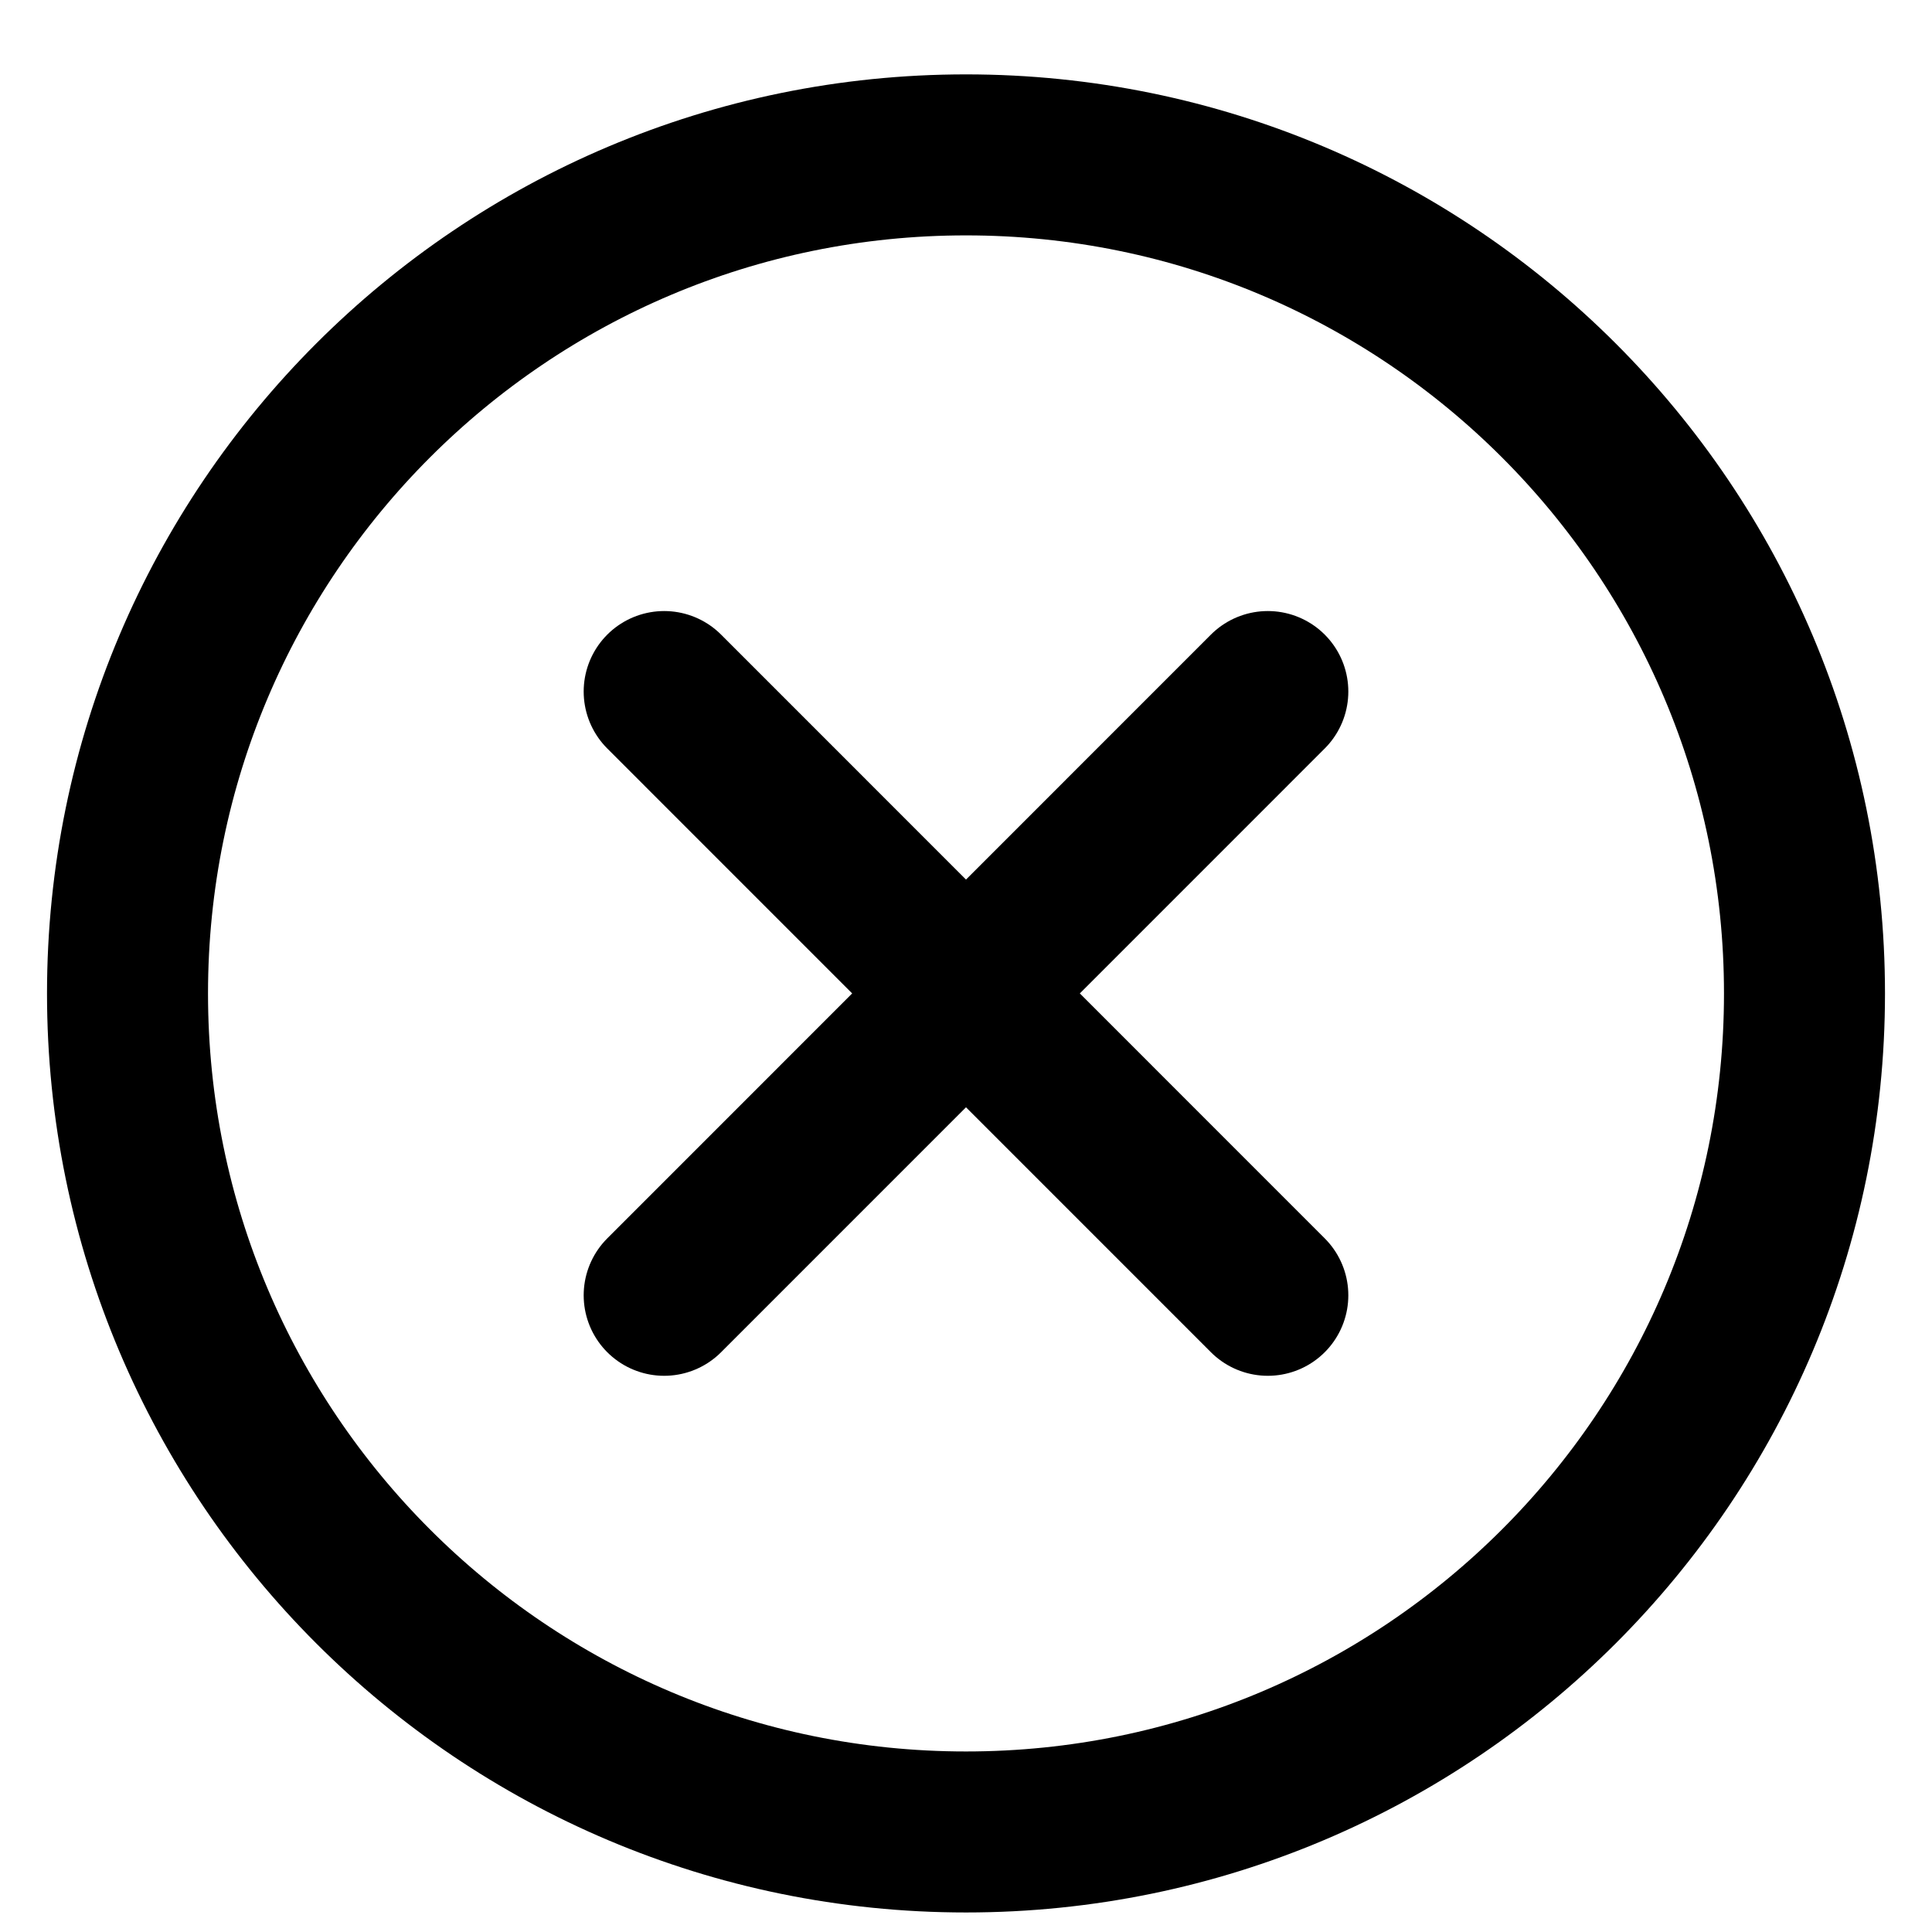 <svg width="18" height="18" viewBox="0 0 18 18" fill="none" xmlns="http://www.w3.org/2000/svg">
<path d="M11.812 6.443L6.188 12.068M6.188 6.443L11.812 12.068" stroke="black" stroke-width="1.5" stroke-linecap="round" stroke-linejoin="round"/>
<path d="M9 17.068C13.315 17.068 16.812 13.57 16.812 9.256C16.812 4.941 13.315 1.443 9 1.443C4.685 1.443 1.188 4.941 1.188 9.256C1.188 13.57 4.685 17.068 9 17.068Z" stroke="black" stroke-width="1.5" stroke-linecap="round" stroke-linejoin="round"/>
</svg>
